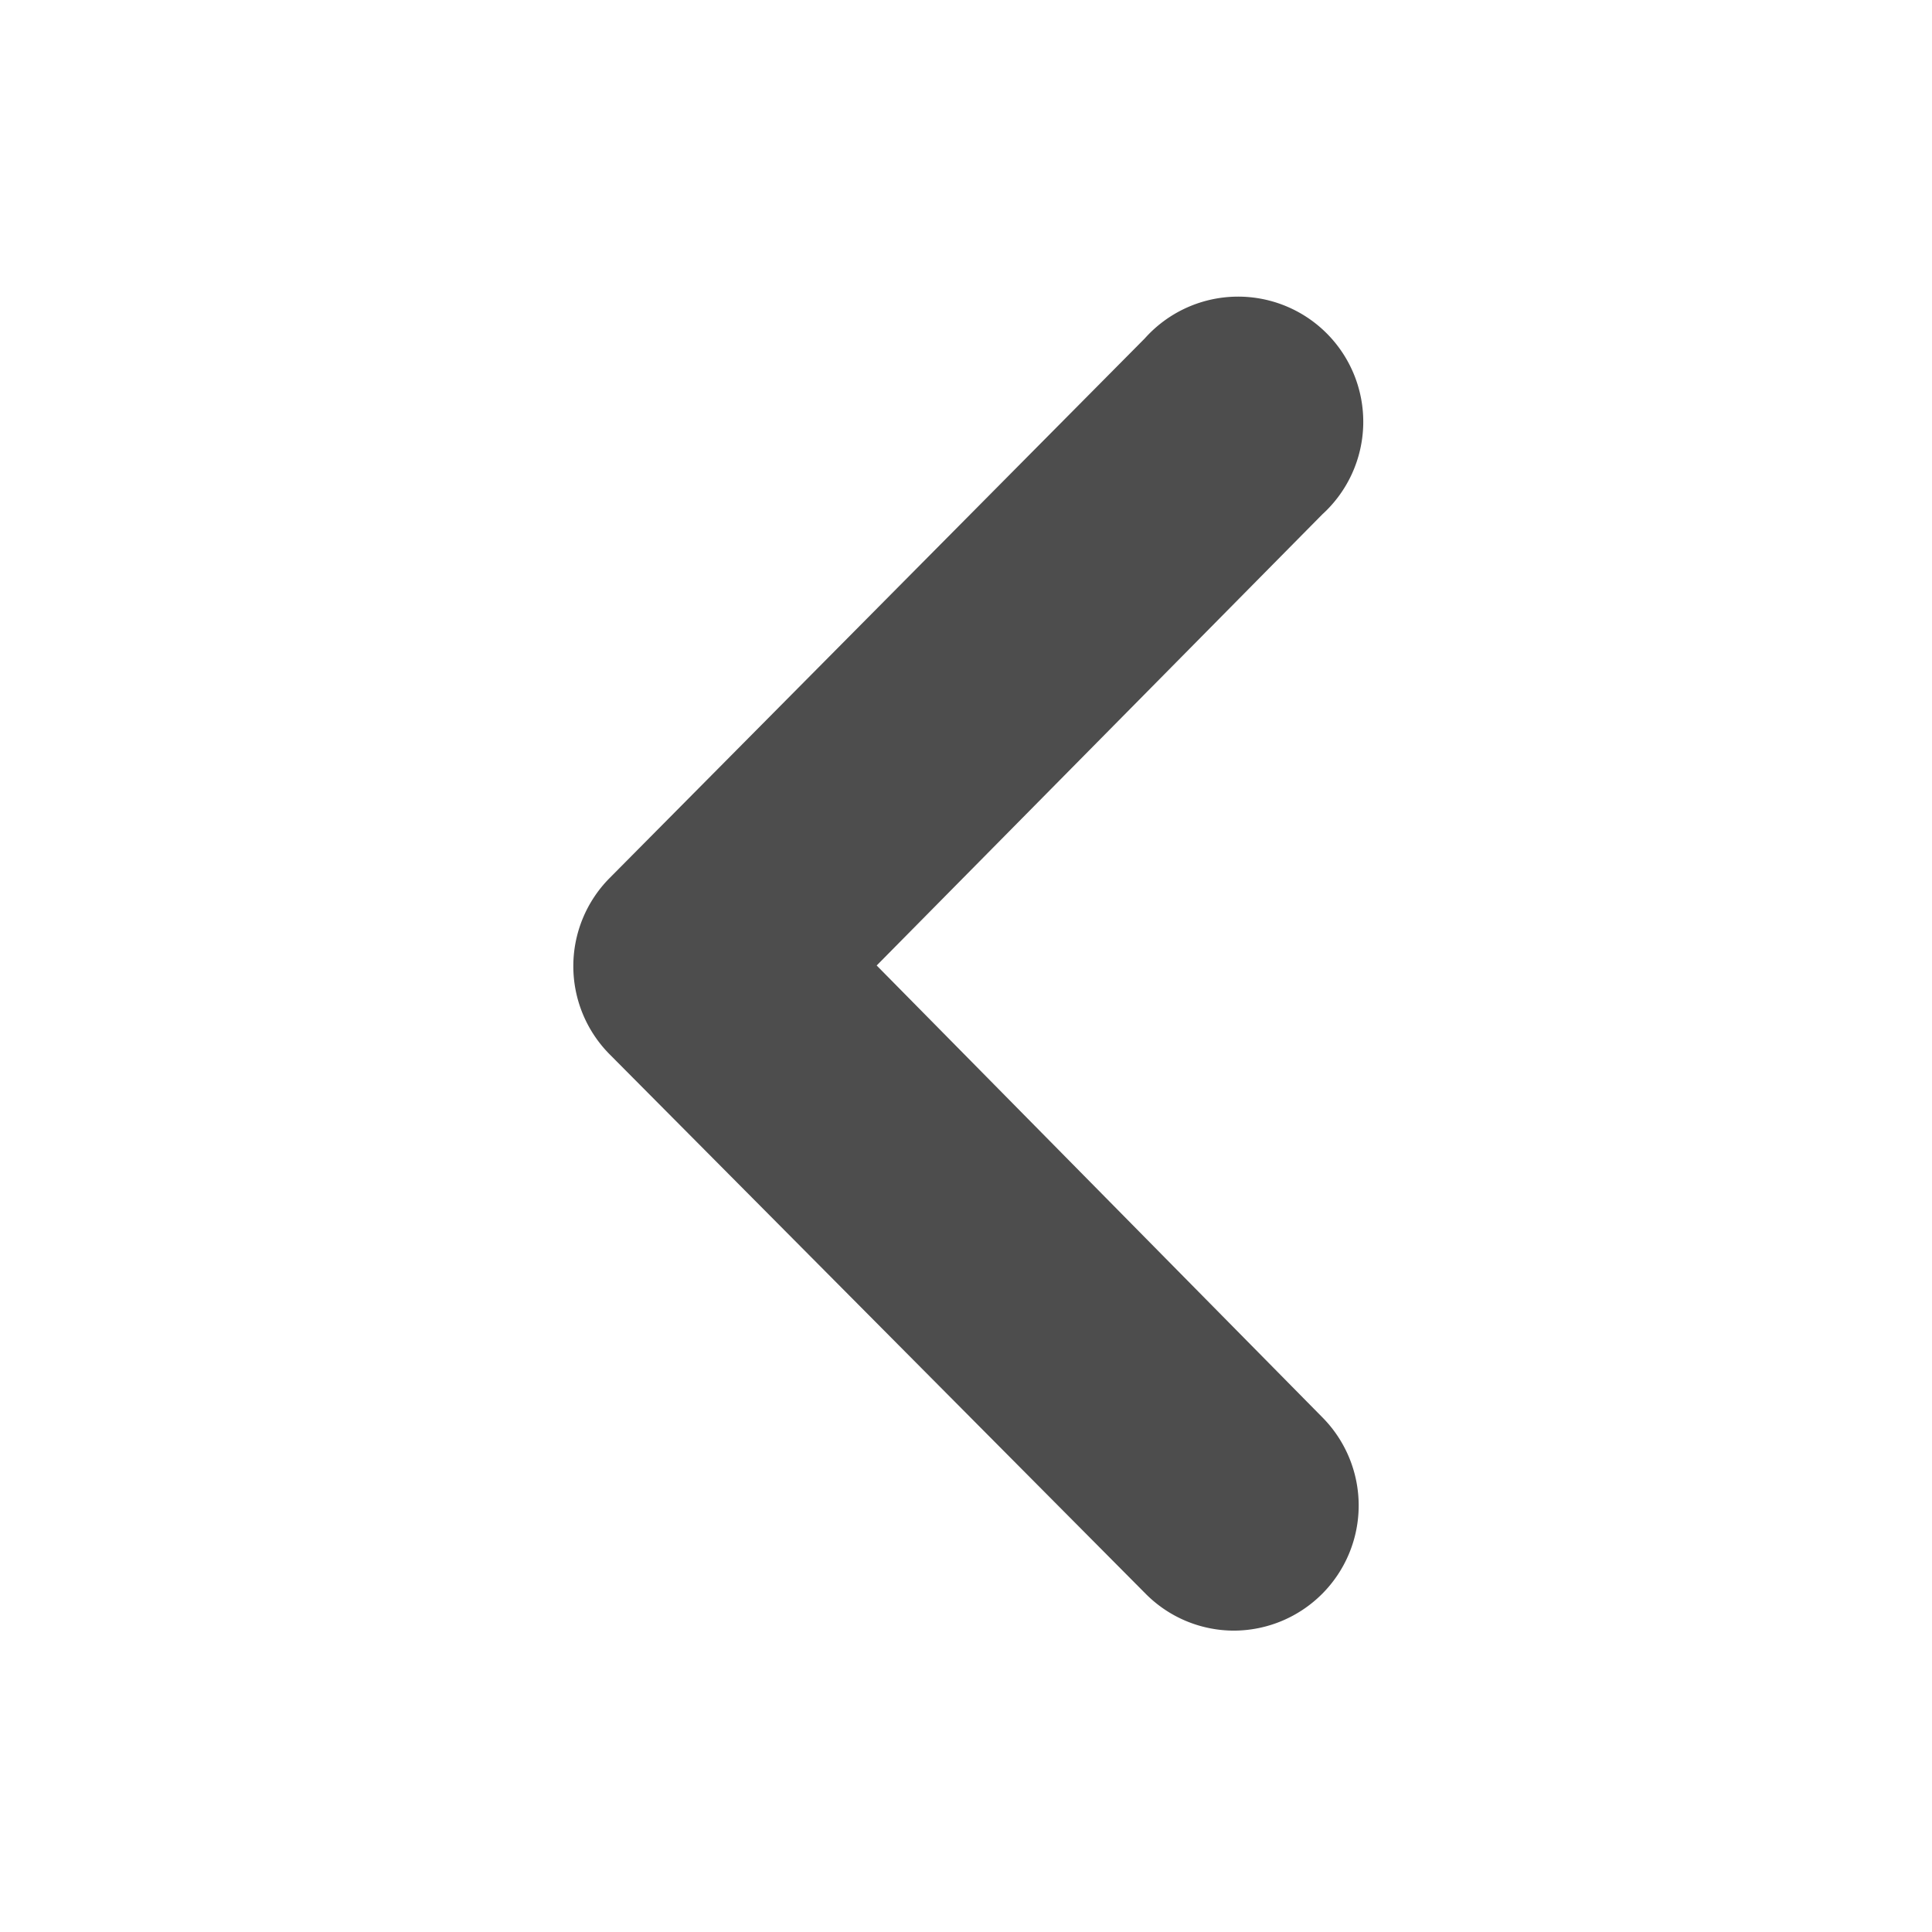 <svg id="Layer_1" data-name="Layer 1" xmlns="http://www.w3.org/2000/svg" viewBox="0 0 56.35 56.35"><defs><style>.cls-1{fill:#4d4d4d;}</style></defs><path class="cls-1" d="M36,47.56a3.63,3.63,0,0,1-2.59-1.08L17.78,30.75a3.65,3.65,0,0,1,0-5.14L33.39,9.87A3.65,3.65,0,1,1,38.57,15l-13,13.16L38.57,41.34A3.65,3.65,0,0,1,36,47.56Z"/></svg>